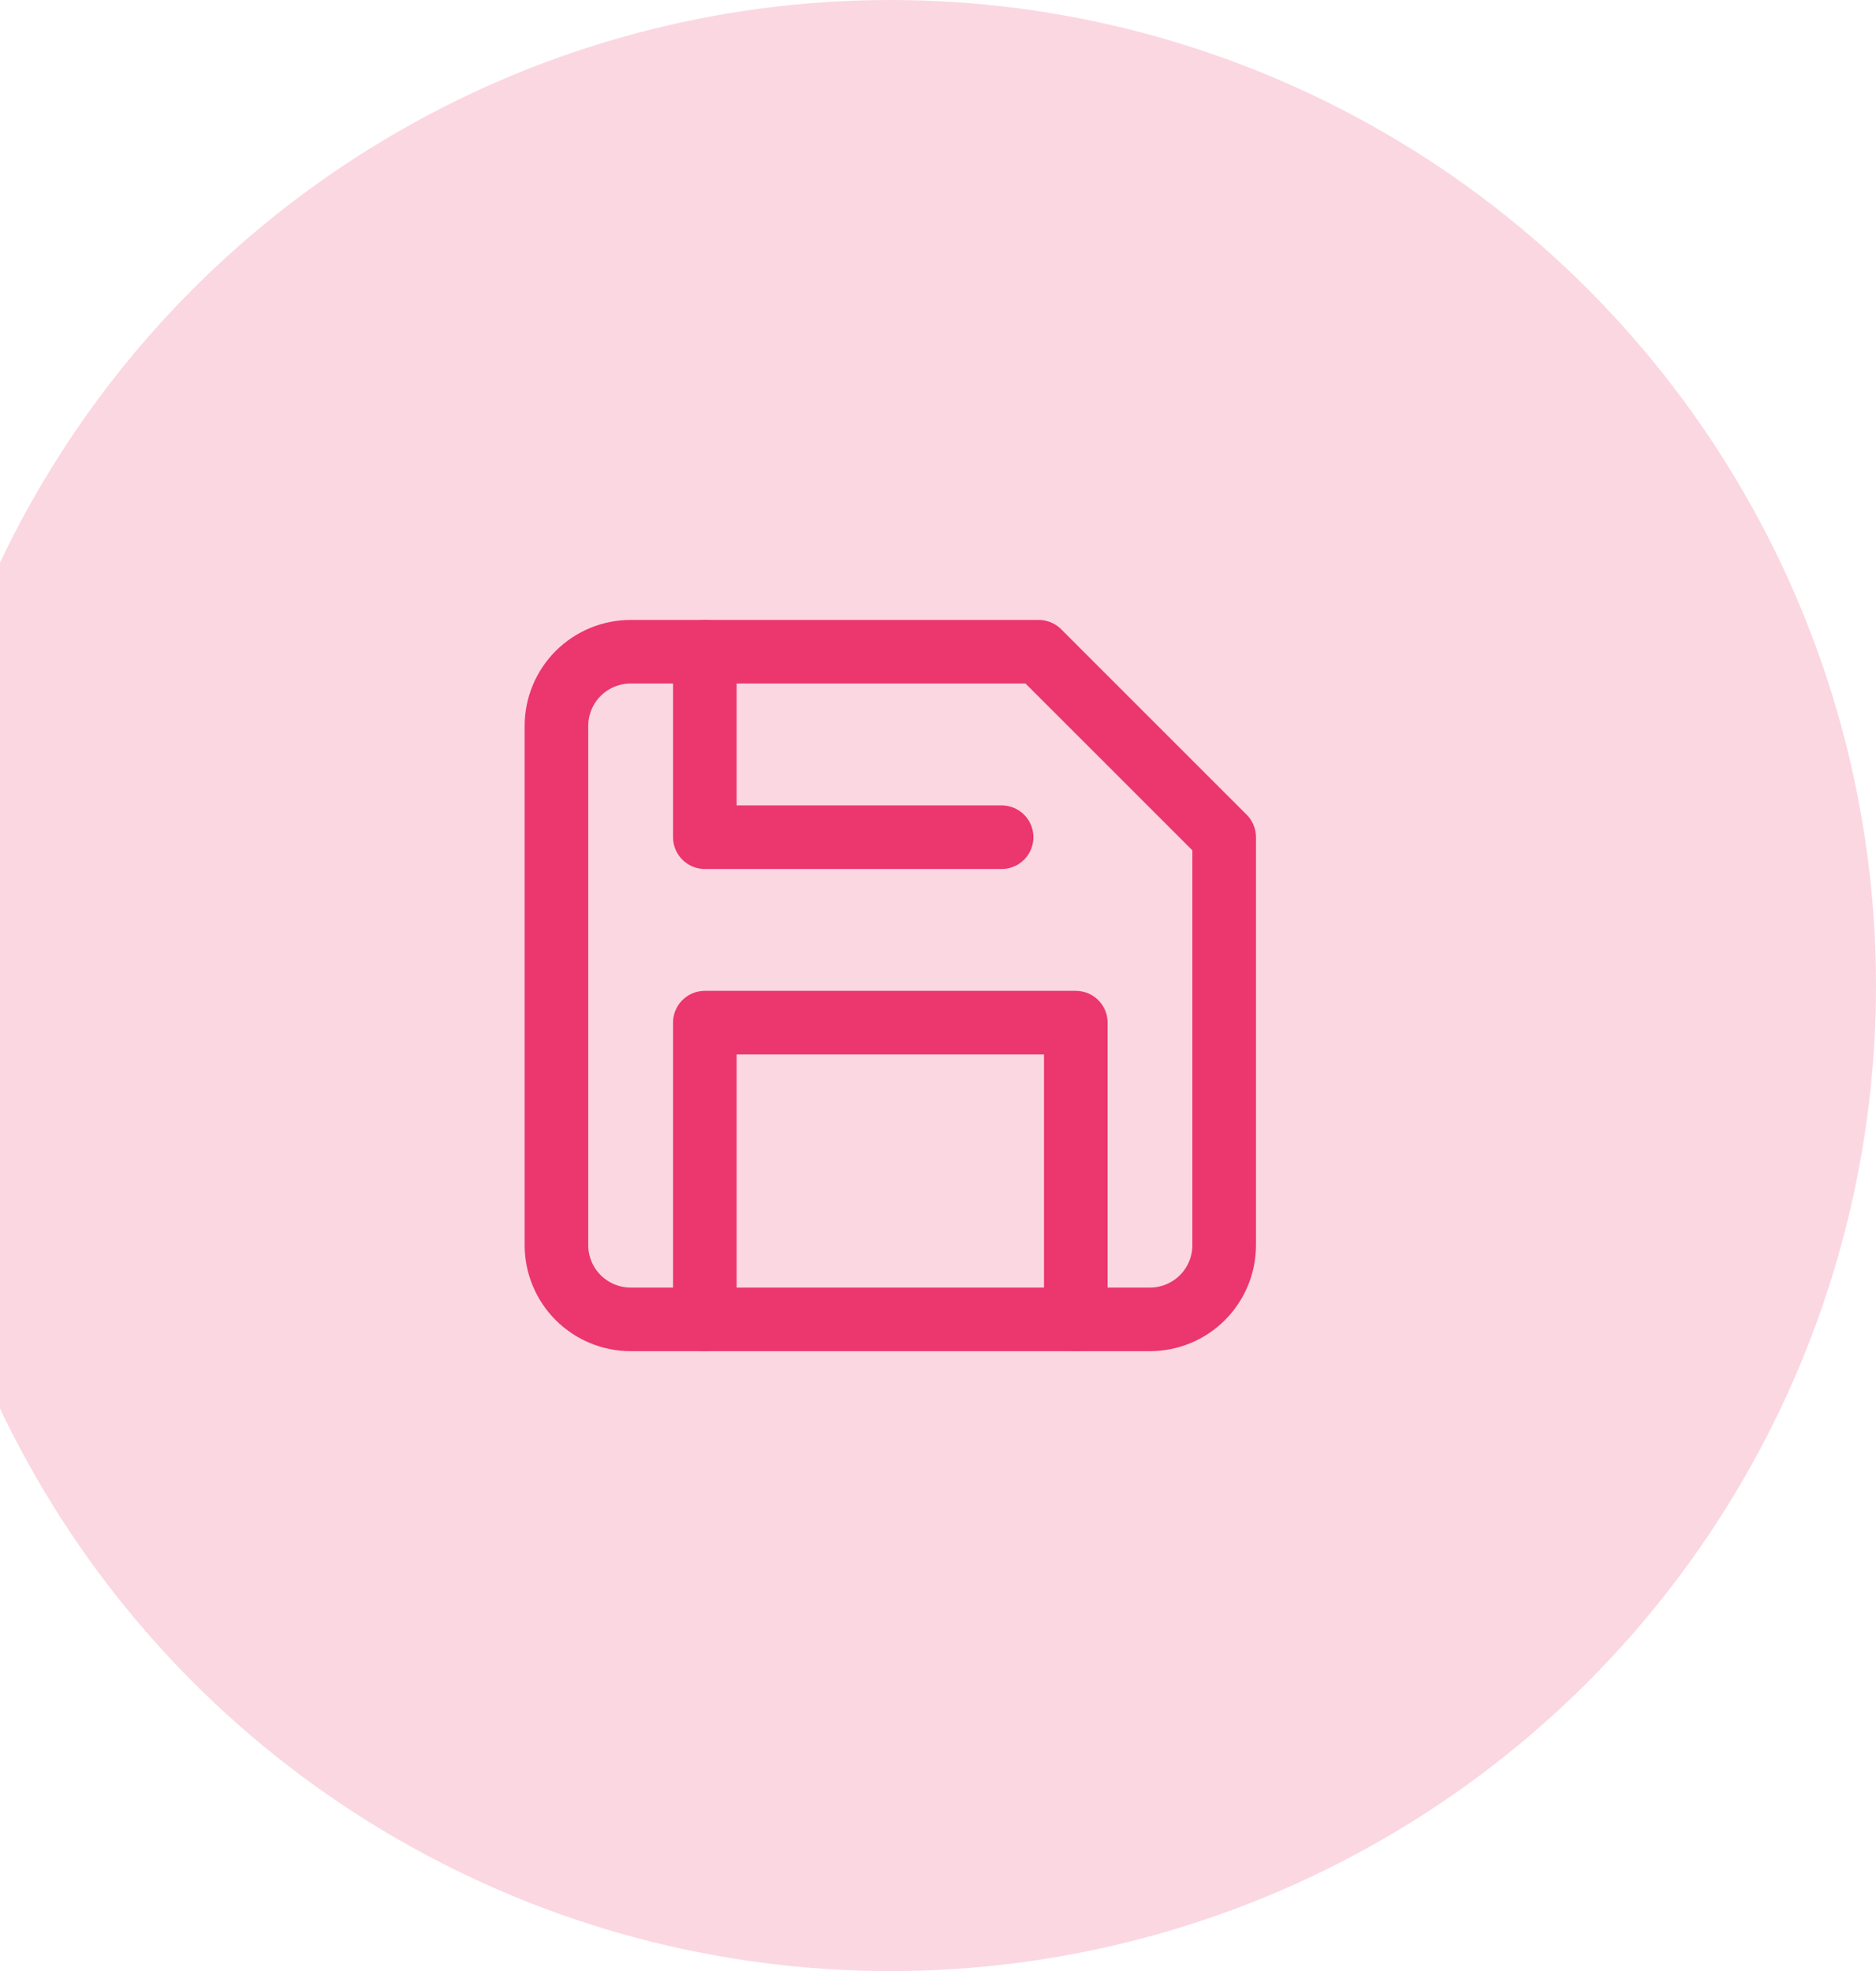 <svg width="118" height="124" viewBox="0 0 118 124" fill="none" xmlns="http://www.w3.org/2000/svg">
<circle cx="56" cy="62" r="62" fill="#FBD7E2"/>
<path d="M72.333 83H39.667C38.429 83 37.242 82.508 36.367 81.633C35.492 80.758 35 79.571 35 78.333V45.667C35 44.429 35.492 43.242 36.367 42.367C37.242 41.492 38.429 41 39.667 41H65.333L77 52.667V78.333C77 79.571 76.508 80.758 75.633 81.633C74.758 82.508 73.571 83 72.333 83Z" stroke="#EB366E" stroke-width="4" stroke-linecap="round" stroke-linejoin="round"/>
<path d="M67.667 83V64.333H44.334V83" stroke="#EB366E" stroke-width="4" stroke-linecap="round" stroke-linejoin="round"/>
<path d="M44.334 41V52.667H63.001" stroke="#EB366E" stroke-width="4" stroke-linecap="round" stroke-linejoin="round"/>
</svg>
